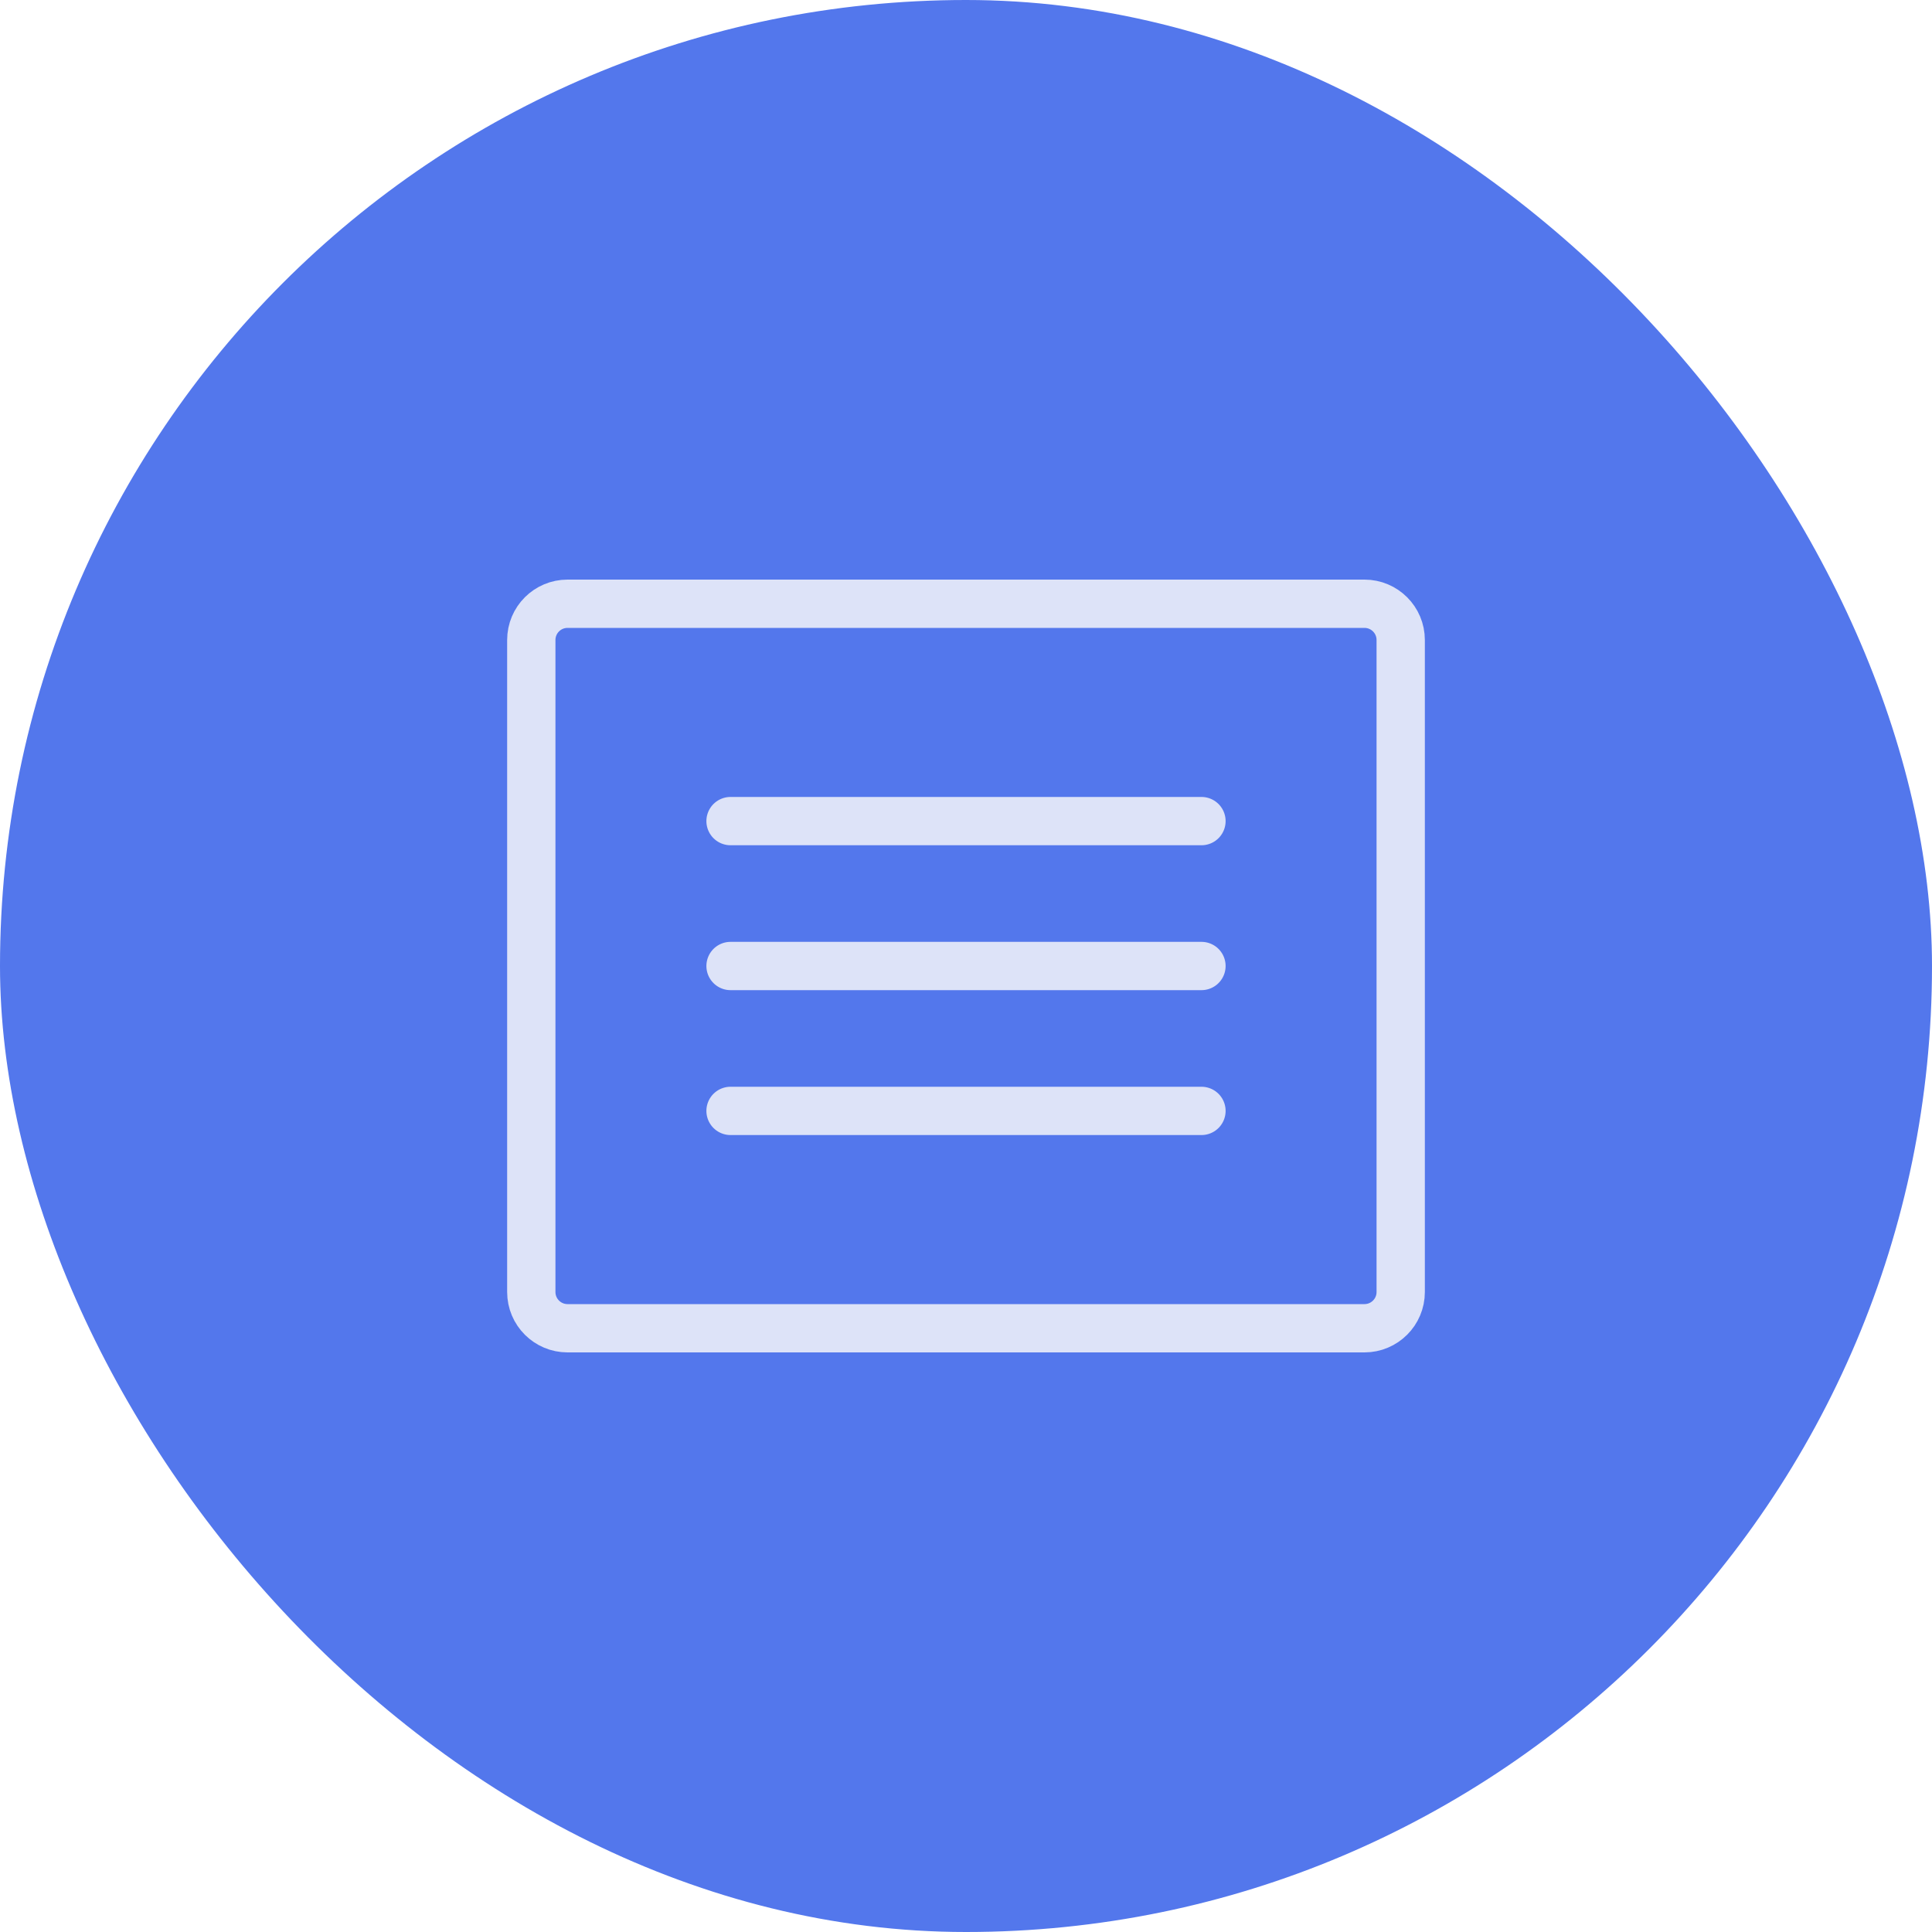 <svg width="80" height="80" viewBox="0 0 80 80" fill="none" xmlns="http://www.w3.org/2000/svg">
<rect width="80" height="80" rx="40" fill="#5377EC"/>
<path d="M56.5 25H23.5C22.672 25 22 25.672 22 26.5V53.5C22 54.328 22.672 55 23.5 55H56.5C57.328 55 58 54.328 58 53.5V26.5C58 25.672 57.328 25 56.5 25Z" stroke="#DDE3F8" stroke-width="2" stroke-linecap="round" stroke-linejoin="round"/>
<path d="M30.25 34H49.75" stroke="#DDE3F8" stroke-width="2" stroke-linecap="round" stroke-linejoin="round"/>
<path d="M30.25 40H49.75" stroke="#DDE3F8" stroke-width="2" stroke-linecap="round" stroke-linejoin="round"/>
<path d="M30.25 46H49.75" stroke="#DDE3F8" stroke-width="2" stroke-linecap="round" stroke-linejoin="round"/>
</svg>
